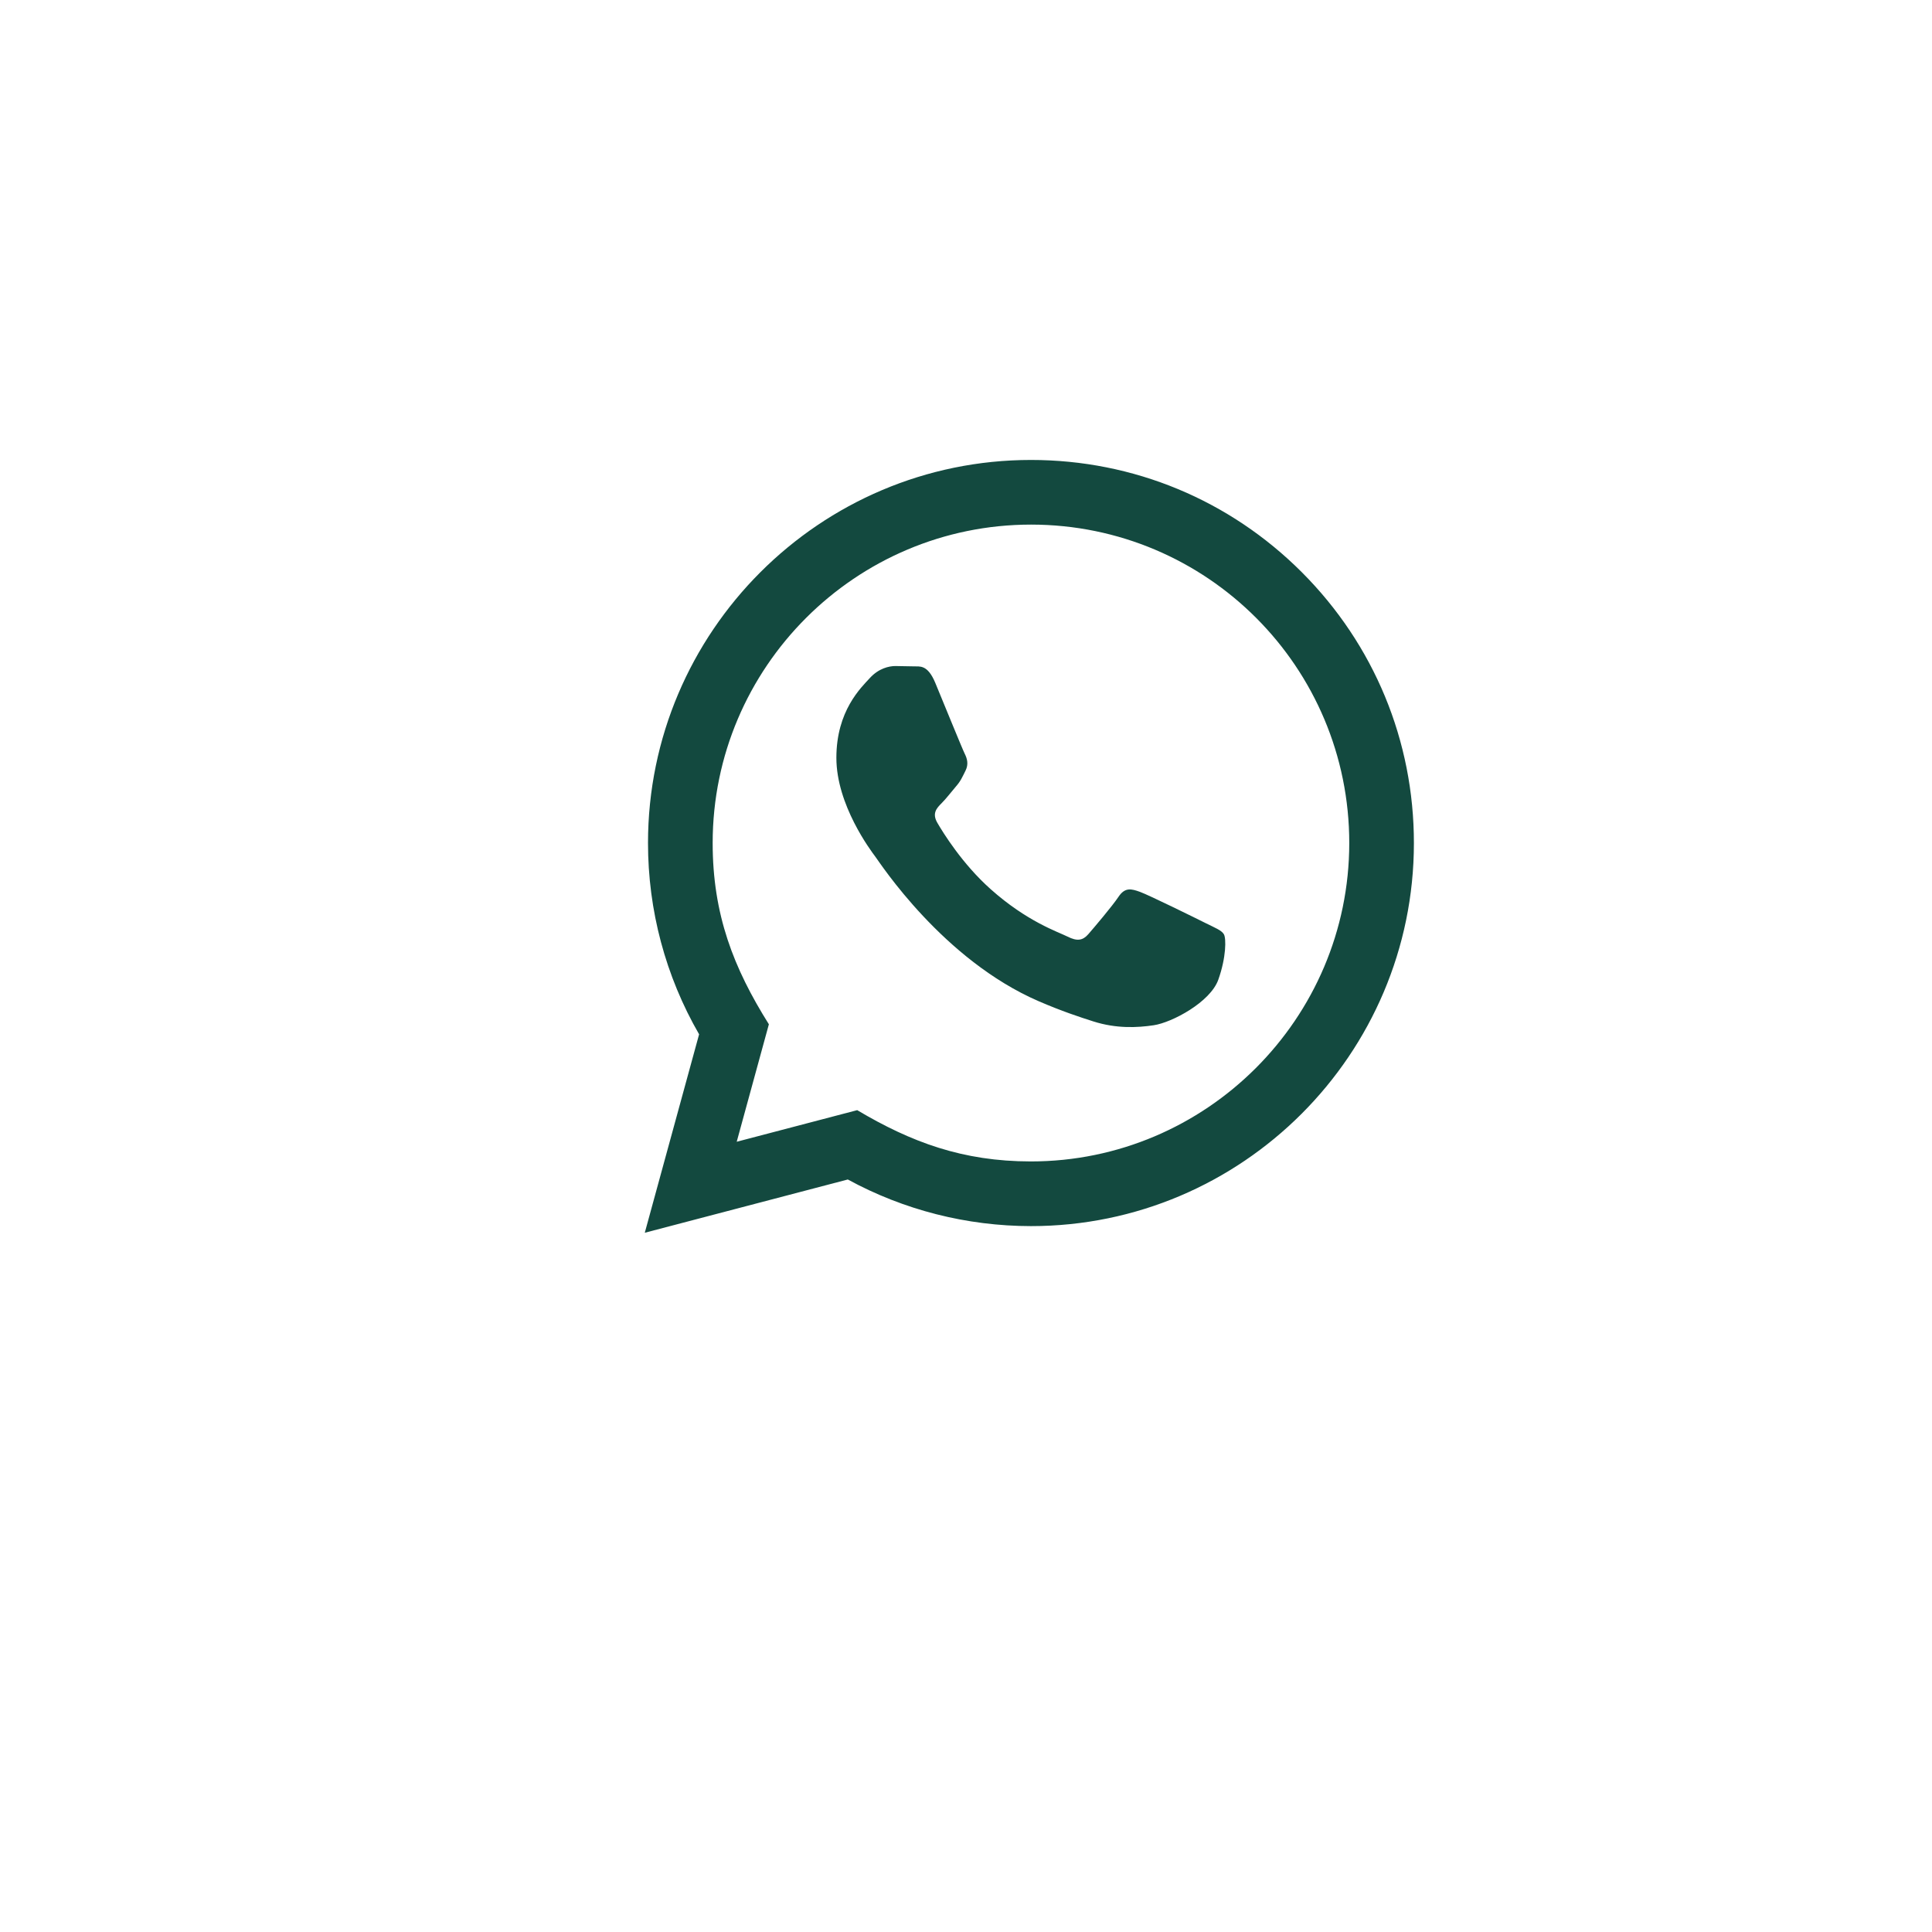 <?xml version="1.0" encoding="UTF-8"?> <svg xmlns="http://www.w3.org/2000/svg" xmlns:xlink="http://www.w3.org/1999/xlink" width="500" zoomAndPan="magnify" viewBox="0 0 375 375" height="500" preserveAspectRatio="xMidYMid meet"> <defs> <clipPath id="a3e14355c4"> <path d="M 125 89.277 L 274.797 89.277 L 274.797 239.277 L 125 239.277 Z M 125 89.277 " clip-rule="nonzero"></path> </clipPath> </defs> <g clip-path="url(#a3e14355c4)"> <path fill="#13493f" d="M 125.152 239.277 L 135.695 200.758 C 129.188 189.48 125.77 176.699 125.777 163.594 C 125.797 122.621 159.141 89.277 200.109 89.277 C 219.988 89.281 238.652 97.027 252.688 111.074 C 266.719 125.125 274.445 143.801 274.438 163.664 C 274.422 204.645 241.078 237.988 200.109 237.988 C 187.672 237.98 175.414 234.863 164.559 228.938 Z M 166.383 215.48 C 176.859 221.699 186.859 225.426 200.082 225.434 C 234.133 225.434 261.871 197.719 261.891 163.652 C 261.902 129.512 234.297 101.84 200.133 101.824 C 166.059 101.824 138.34 129.539 138.328 163.602 C 138.32 177.508 142.395 187.918 149.238 198.812 L 142.996 221.613 Z M 237.551 181.332 C 237.09 180.559 235.852 180.094 233.988 179.164 C 232.133 178.23 223 173.738 221.297 173.121 C 219.594 172.5 218.359 172.188 217.113 174.051 C 215.875 175.906 212.312 180.094 211.234 181.332 C 210.152 182.57 209.062 182.727 207.207 181.793 C 205.352 180.863 199.363 178.906 192.27 172.574 C 186.75 167.652 183.02 161.57 181.938 159.707 C 180.859 157.852 181.828 156.844 182.75 155.918 C 183.59 155.09 184.609 153.75 185.539 152.664 C 186.484 151.59 186.789 150.812 187.414 149.57 C 188.031 148.332 187.727 147.246 187.258 146.312 C 186.789 145.387 183.078 136.246 181.531 132.527 C 180.02 128.906 178.488 129.395 177.352 129.34 L 173.789 129.277 C 172.551 129.277 170.539 129.738 168.84 131.602 C 167.141 133.465 162.34 137.949 162.34 147.094 C 162.34 156.238 168.996 165.07 169.922 166.309 C 170.852 167.543 183.016 186.309 201.645 194.352 C 206.078 196.262 209.539 197.406 212.234 198.262 C 216.684 199.676 220.734 199.477 223.934 199 C 227.5 198.469 234.922 194.508 236.469 190.168 C 238.02 185.824 238.02 182.105 237.551 181.332 Z M 237.551 181.332 " fill-opacity="1" fill-rule="nonzero"></path> </g> </svg> 